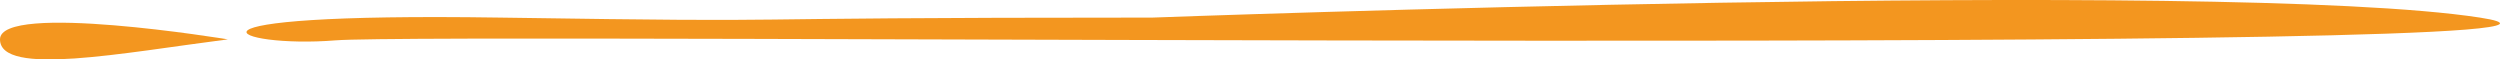 <svg id="Option_10" data-name="Option 10" xmlns="http://www.w3.org/2000/svg" width="360" height="8.56" viewBox="0 0 360 8.56">
  <path id="Path_475" data-name="Path 475" d="M923.557,74.569c-37.079-5.7-191.153,0-191.153,0-70.963,0-43.473.757-93.978,0s-38.36,4.463-23.656,3.278S960.638,80.267,923.557,74.569Z" transform="translate(-566.452 -72.036)" fill="#f3961f"/>
  <path id="Path_476" data-name="Path 476" d="M566.452,77.908c0,5.4,17.715,1.933,32.807,0C599.259,77.908,566.452,72.506,566.452,77.908Z" transform="translate(-566.452 -72.239)" fill="#f3961f"/>
</svg>

